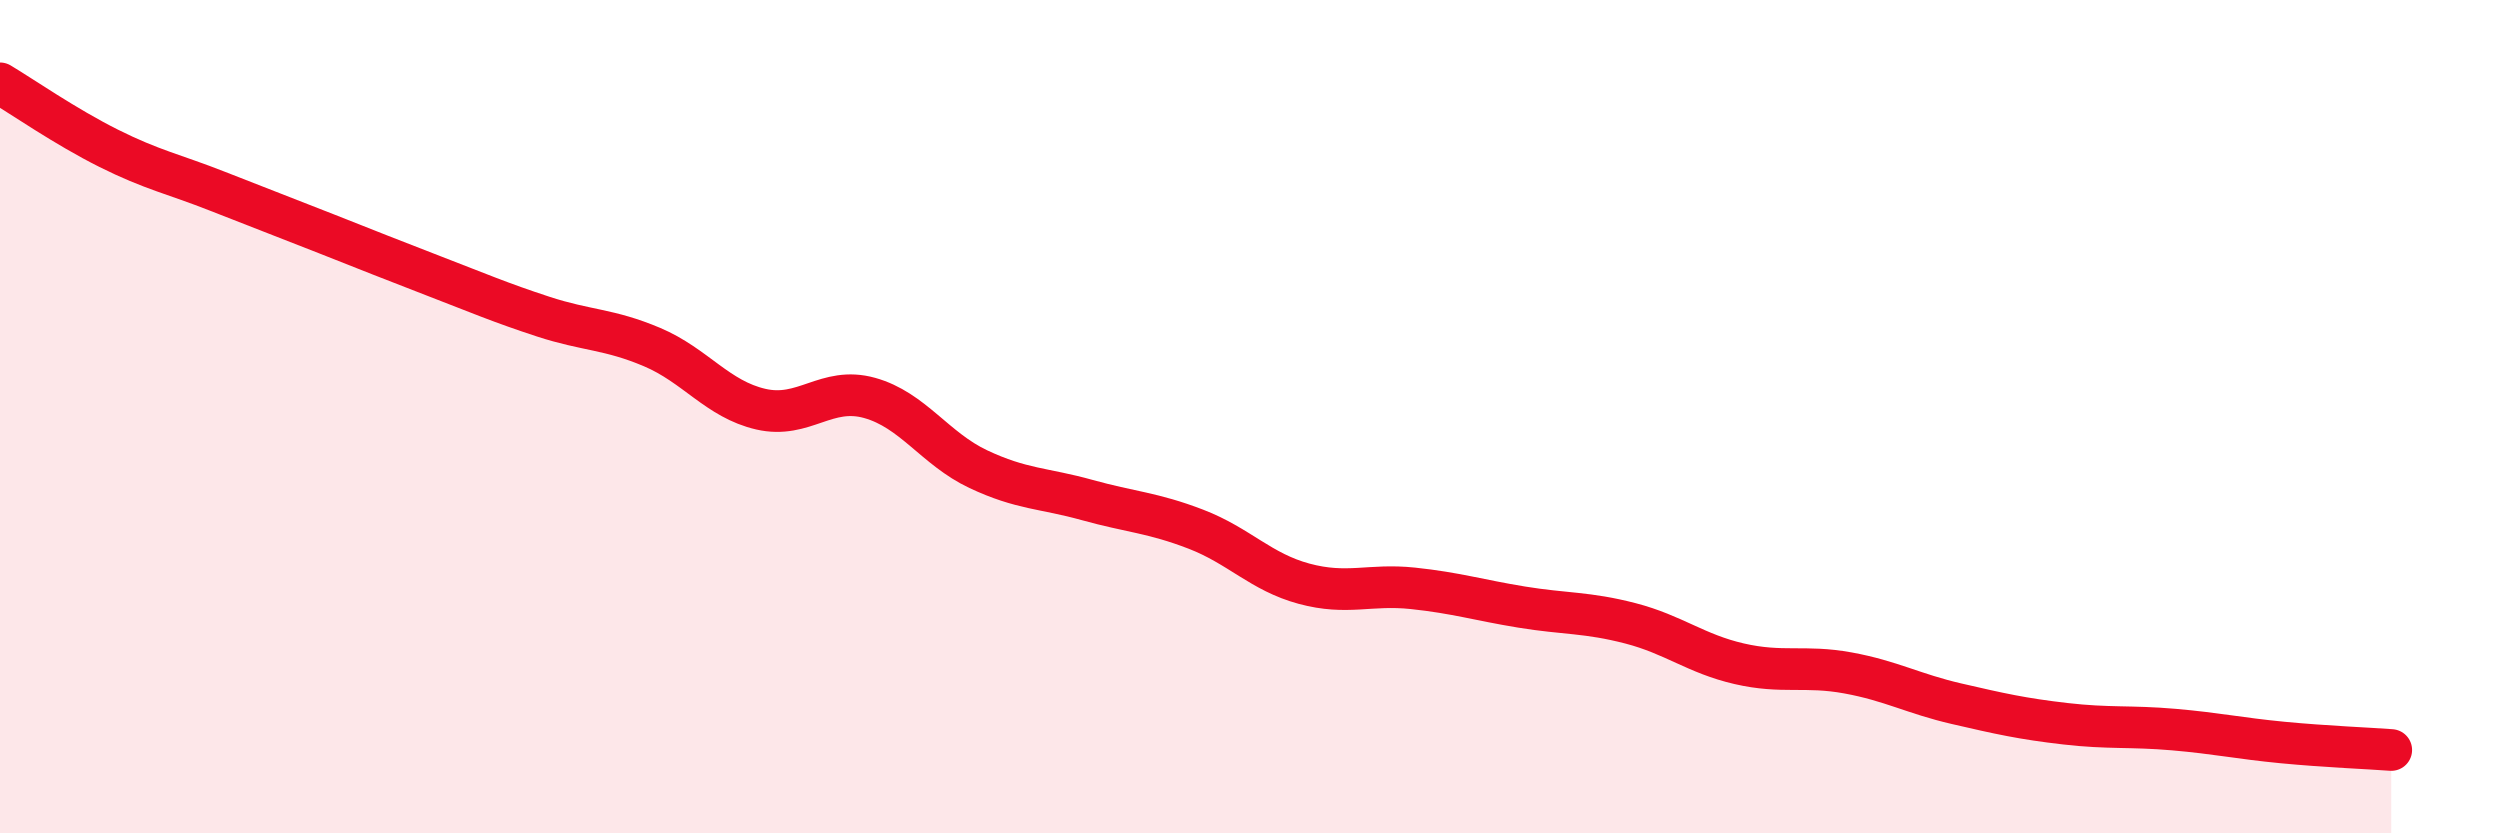
    <svg width="60" height="20" viewBox="0 0 60 20" xmlns="http://www.w3.org/2000/svg">
      <path
        d="M 0,2 C 0.52,2.31 1.57,3.04 2.61,3.56 C 3.65,4.08 4.18,4.18 5.22,4.59 C 6.26,5 6.79,5.2 7.83,5.61 C 8.87,6.02 9.39,6.23 10.43,6.63 C 11.47,7.03 12,7.26 13.04,7.6 C 14.08,7.94 14.61,7.89 15.65,8.33 C 16.69,8.77 17.22,9.58 18.26,9.82 C 19.3,10.06 19.83,9.26 20.87,9.55 C 21.91,9.84 22.44,10.77 23.48,11.26 C 24.52,11.75 25.05,11.71 26.09,12 C 27.13,12.29 27.66,12.3 28.7,12.7 C 29.74,13.1 30.26,13.73 31.3,14.01 C 32.34,14.29 32.87,14.01 33.91,14.12 C 34.95,14.23 35.48,14.4 36.52,14.57 C 37.56,14.74 38.09,14.69 39.13,14.96 C 40.17,15.23 40.7,15.69 41.74,15.93 C 42.78,16.17 43.31,15.96 44.35,16.15 C 45.39,16.34 45.92,16.65 46.96,16.89 C 48,17.13 48.53,17.25 49.57,17.37 C 50.61,17.49 51.13,17.42 52.17,17.51 C 53.21,17.6 53.74,17.72 54.78,17.82 C 55.82,17.92 56.87,17.96 57.39,18L57.39 20L0 20Z"
        fill="#EB0A25"
        opacity="0.1"
        stroke-linecap="round"
        stroke-linejoin="round"
      />
      <path
        d="M 0,2 C 0.52,2.31 1.57,3.04 2.61,3.56 C 3.65,4.08 4.18,4.18 5.22,4.59 C 6.26,5 6.79,5.2 7.83,5.61 C 8.87,6.02 9.39,6.23 10.43,6.63 C 11.47,7.03 12,7.26 13.04,7.6 C 14.08,7.94 14.61,7.89 15.65,8.33 C 16.69,8.77 17.22,9.58 18.26,9.82 C 19.3,10.06 19.83,9.26 20.87,9.55 C 21.91,9.84 22.44,10.77 23.48,11.26 C 24.52,11.75 25.05,11.71 26.09,12 C 27.13,12.29 27.66,12.3 28.7,12.7 C 29.74,13.1 30.26,13.73 31.3,14.01 C 32.34,14.29 32.87,14.01 33.91,14.12 C 34.95,14.23 35.48,14.4 36.52,14.57 C 37.56,14.74 38.09,14.69 39.13,14.96 C 40.17,15.23 40.7,15.69 41.74,15.93 C 42.78,16.17 43.31,15.96 44.35,16.15 C 45.39,16.34 45.92,16.65 46.96,16.89 C 48,17.13 48.53,17.25 49.57,17.37 C 50.61,17.49 51.13,17.42 52.17,17.51 C 53.21,17.6 53.74,17.72 54.78,17.82 C 55.82,17.92 56.87,17.96 57.39,18"
        stroke="#EB0A25"
        stroke-width="1"
        fill="none"
        stroke-linecap="round"
        stroke-linejoin="round"
      />
    </svg>
  